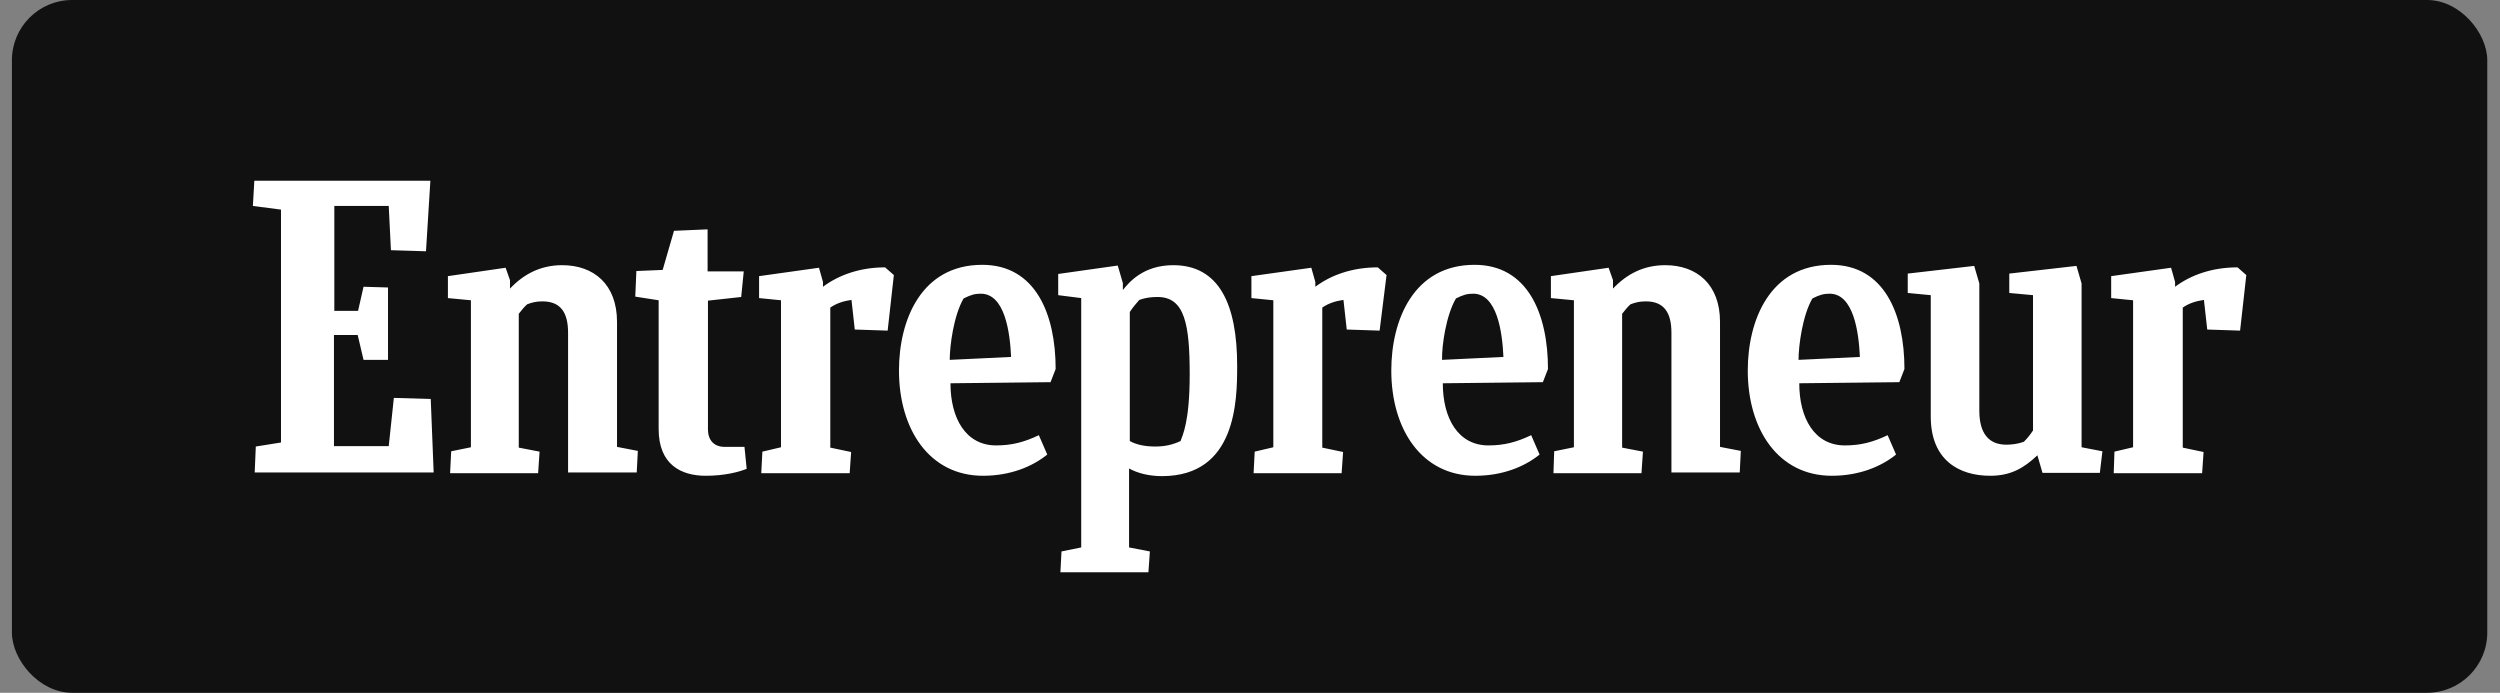 <svg width="166" height="46" viewBox="0 0 166 46" fill="none" xmlns="http://www.w3.org/2000/svg">
<rect x="0" y="0" width="166" height="46" fill="#808080" stroke="none"/>
<rect x="0.791" width="164.364" height="46" rx="4" fill="#111111"/>
<path d="M16.985 29.649L18.658 29.382V13.918L16.791 13.675L16.888 12H28.577L28.286 16.685L25.958 16.613L25.812 13.675H22.199V20.642H23.775L24.139 19.04L25.764 19.089V23.895H24.139L23.751 22.245H22.175V29.625H25.812L26.152 26.42L28.601 26.493L28.795 31.373H16.912L16.985 29.649ZM29.887 31.397L29.959 29.965L31.269 29.698V19.938L29.741 19.793V18.336L33.573 17.778L33.864 18.603V19.162C34.785 18.191 35.901 17.608 37.332 17.608C39.417 17.608 40.97 18.87 40.97 21.371V29.673L42.352 29.94L42.279 31.373H37.72V22.099C37.72 20.764 37.235 20.011 36.022 20.011C35.61 20.011 35.319 20.084 35.004 20.205C34.81 20.375 34.616 20.618 34.446 20.837V29.722L35.828 29.989L35.731 31.421H29.887V31.397ZM103.15 31.397L103.198 29.965L104.508 29.698V19.938L102.98 19.793V18.336L106.812 17.778L107.103 18.603V19.162C108.024 18.191 109.14 17.608 110.571 17.608C112.656 17.608 114.209 18.87 114.209 21.371V29.673L115.591 29.94L115.518 31.373H110.983V22.099C110.983 20.764 110.498 20.011 109.285 20.011C108.873 20.011 108.582 20.084 108.267 20.205C108.073 20.375 107.879 20.618 107.709 20.837V29.722L109.091 29.989L108.994 31.421H103.15V31.397ZM49.579 31.13C49.045 31.348 48.099 31.591 46.863 31.591C45.238 31.591 43.734 30.863 43.734 28.484V19.938L42.182 19.696L42.255 17.996L44.001 17.923L44.753 15.326L46.984 15.229V18.02H49.385L49.215 19.72L47.008 19.963V28.508C47.008 29.212 47.396 29.673 48.124 29.673H49.433L49.579 31.13ZM140.351 31.397L140.4 29.989L141.637 29.698V19.938L140.182 19.793V18.336L144.159 17.778L144.426 18.725V19.04C145.468 18.263 146.875 17.753 148.573 17.753L149.155 18.263L148.742 21.953L146.56 21.881L146.341 19.914C145.832 19.987 145.347 20.133 144.935 20.424V29.722L146.317 30.013L146.22 31.421H140.351V31.397ZM83.24 31.397L83.312 29.989L84.549 29.698V19.938L83.094 19.793V18.336L87.071 17.778L87.338 18.725V19.04C88.381 18.263 89.787 17.753 91.485 17.753L92.067 18.263L91.606 21.953L89.424 21.881L89.205 19.914C88.696 19.987 88.211 20.133 87.799 20.424V29.722L89.181 30.013L89.084 31.421H83.24V31.397ZM50.549 31.397L50.622 29.989L51.858 29.698V19.938L50.403 19.793V18.336L54.38 17.778L54.647 18.725V19.04C55.69 18.263 57.097 17.753 58.77 17.753L59.352 18.263L58.94 21.953L56.757 21.881L56.539 19.914C56.03 19.987 55.545 20.133 55.132 20.424V29.722L56.515 30.013L56.418 31.421H50.549V31.397ZM63.111 25.449C63.111 27.78 64.13 29.576 66.142 29.576C67.185 29.576 68.01 29.358 68.98 28.896L69.538 30.183C68.543 30.984 67.088 31.591 65.269 31.591C61.729 31.591 59.692 28.532 59.692 24.599C59.692 21.249 61.171 17.584 65.221 17.584C68.762 17.584 70.095 20.861 70.095 24.502L69.756 25.376L63.111 25.449ZM63.062 23.895L67.137 23.701C67.064 22.075 66.725 19.501 65.124 19.501C64.736 19.501 64.469 19.574 63.984 19.817C63.329 20.934 63.062 22.949 63.062 23.895ZM119.471 25.449C119.471 27.78 120.49 29.576 122.502 29.576C123.545 29.576 124.37 29.358 125.34 28.896L125.898 30.183C124.903 30.984 123.448 31.591 121.629 31.591C118.089 31.591 116.052 28.532 116.052 24.599C116.052 21.249 117.531 17.584 121.581 17.584C125.122 17.584 126.455 20.861 126.455 24.502L126.116 25.376L119.471 25.449ZM119.423 23.895L123.497 23.701C123.424 22.075 123.084 19.501 121.484 19.501C121.096 19.501 120.829 19.574 120.344 19.817C119.689 20.934 119.423 22.949 119.423 23.895ZM95.802 25.449C95.802 27.78 96.82 29.576 98.833 29.576C99.876 29.576 100.701 29.358 101.671 28.896L102.228 30.183C101.234 30.984 99.779 31.591 97.96 31.591C94.419 31.591 92.382 28.532 92.382 24.599C92.382 21.249 93.862 17.584 97.912 17.584C101.452 17.584 102.786 20.861 102.786 24.502L102.447 25.376L95.802 25.449ZM95.753 23.895L99.828 23.701C99.755 22.075 99.415 19.501 97.815 19.501C97.427 19.501 97.16 19.574 96.675 19.817C96.02 20.934 95.729 22.949 95.753 23.895ZM135.622 31.397L135.283 30.232C134.386 31.081 133.513 31.591 132.154 31.591C130.069 31.591 128.202 30.547 128.202 27.658V19.599L126.674 19.453V18.166L131.087 17.656L131.427 18.822V27.27C131.427 28.751 132.033 29.527 133.222 29.527C133.561 29.527 133.998 29.479 134.386 29.333C134.604 29.115 134.822 28.848 134.992 28.581V19.599L133.416 19.453V18.166L137.878 17.656L138.217 18.822V29.698L139.6 29.965L139.43 31.397H135.622ZM76.716 29.649C76.013 29.649 75.455 29.527 75.018 29.285V20.715C75.212 20.424 75.431 20.157 75.649 19.914C76.061 19.768 76.425 19.72 76.862 19.72C78.68 19.72 78.996 21.565 78.996 24.866C78.996 28.047 78.511 28.921 78.389 29.285C77.88 29.527 77.347 29.649 76.716 29.649ZM82.148 24.284C82.148 20.181 80.936 17.608 77.904 17.608C75.891 17.608 74.946 18.773 74.558 19.259V18.797L74.218 17.632L70.265 18.191V19.599L71.793 19.793V36.349L70.483 36.616L70.411 38H76.255L76.352 36.616L74.97 36.349V31.105C75.528 31.421 76.304 31.615 77.153 31.615C82.1 31.615 82.148 26.59 82.148 24.284Z" fill="white"/>
</svg>
